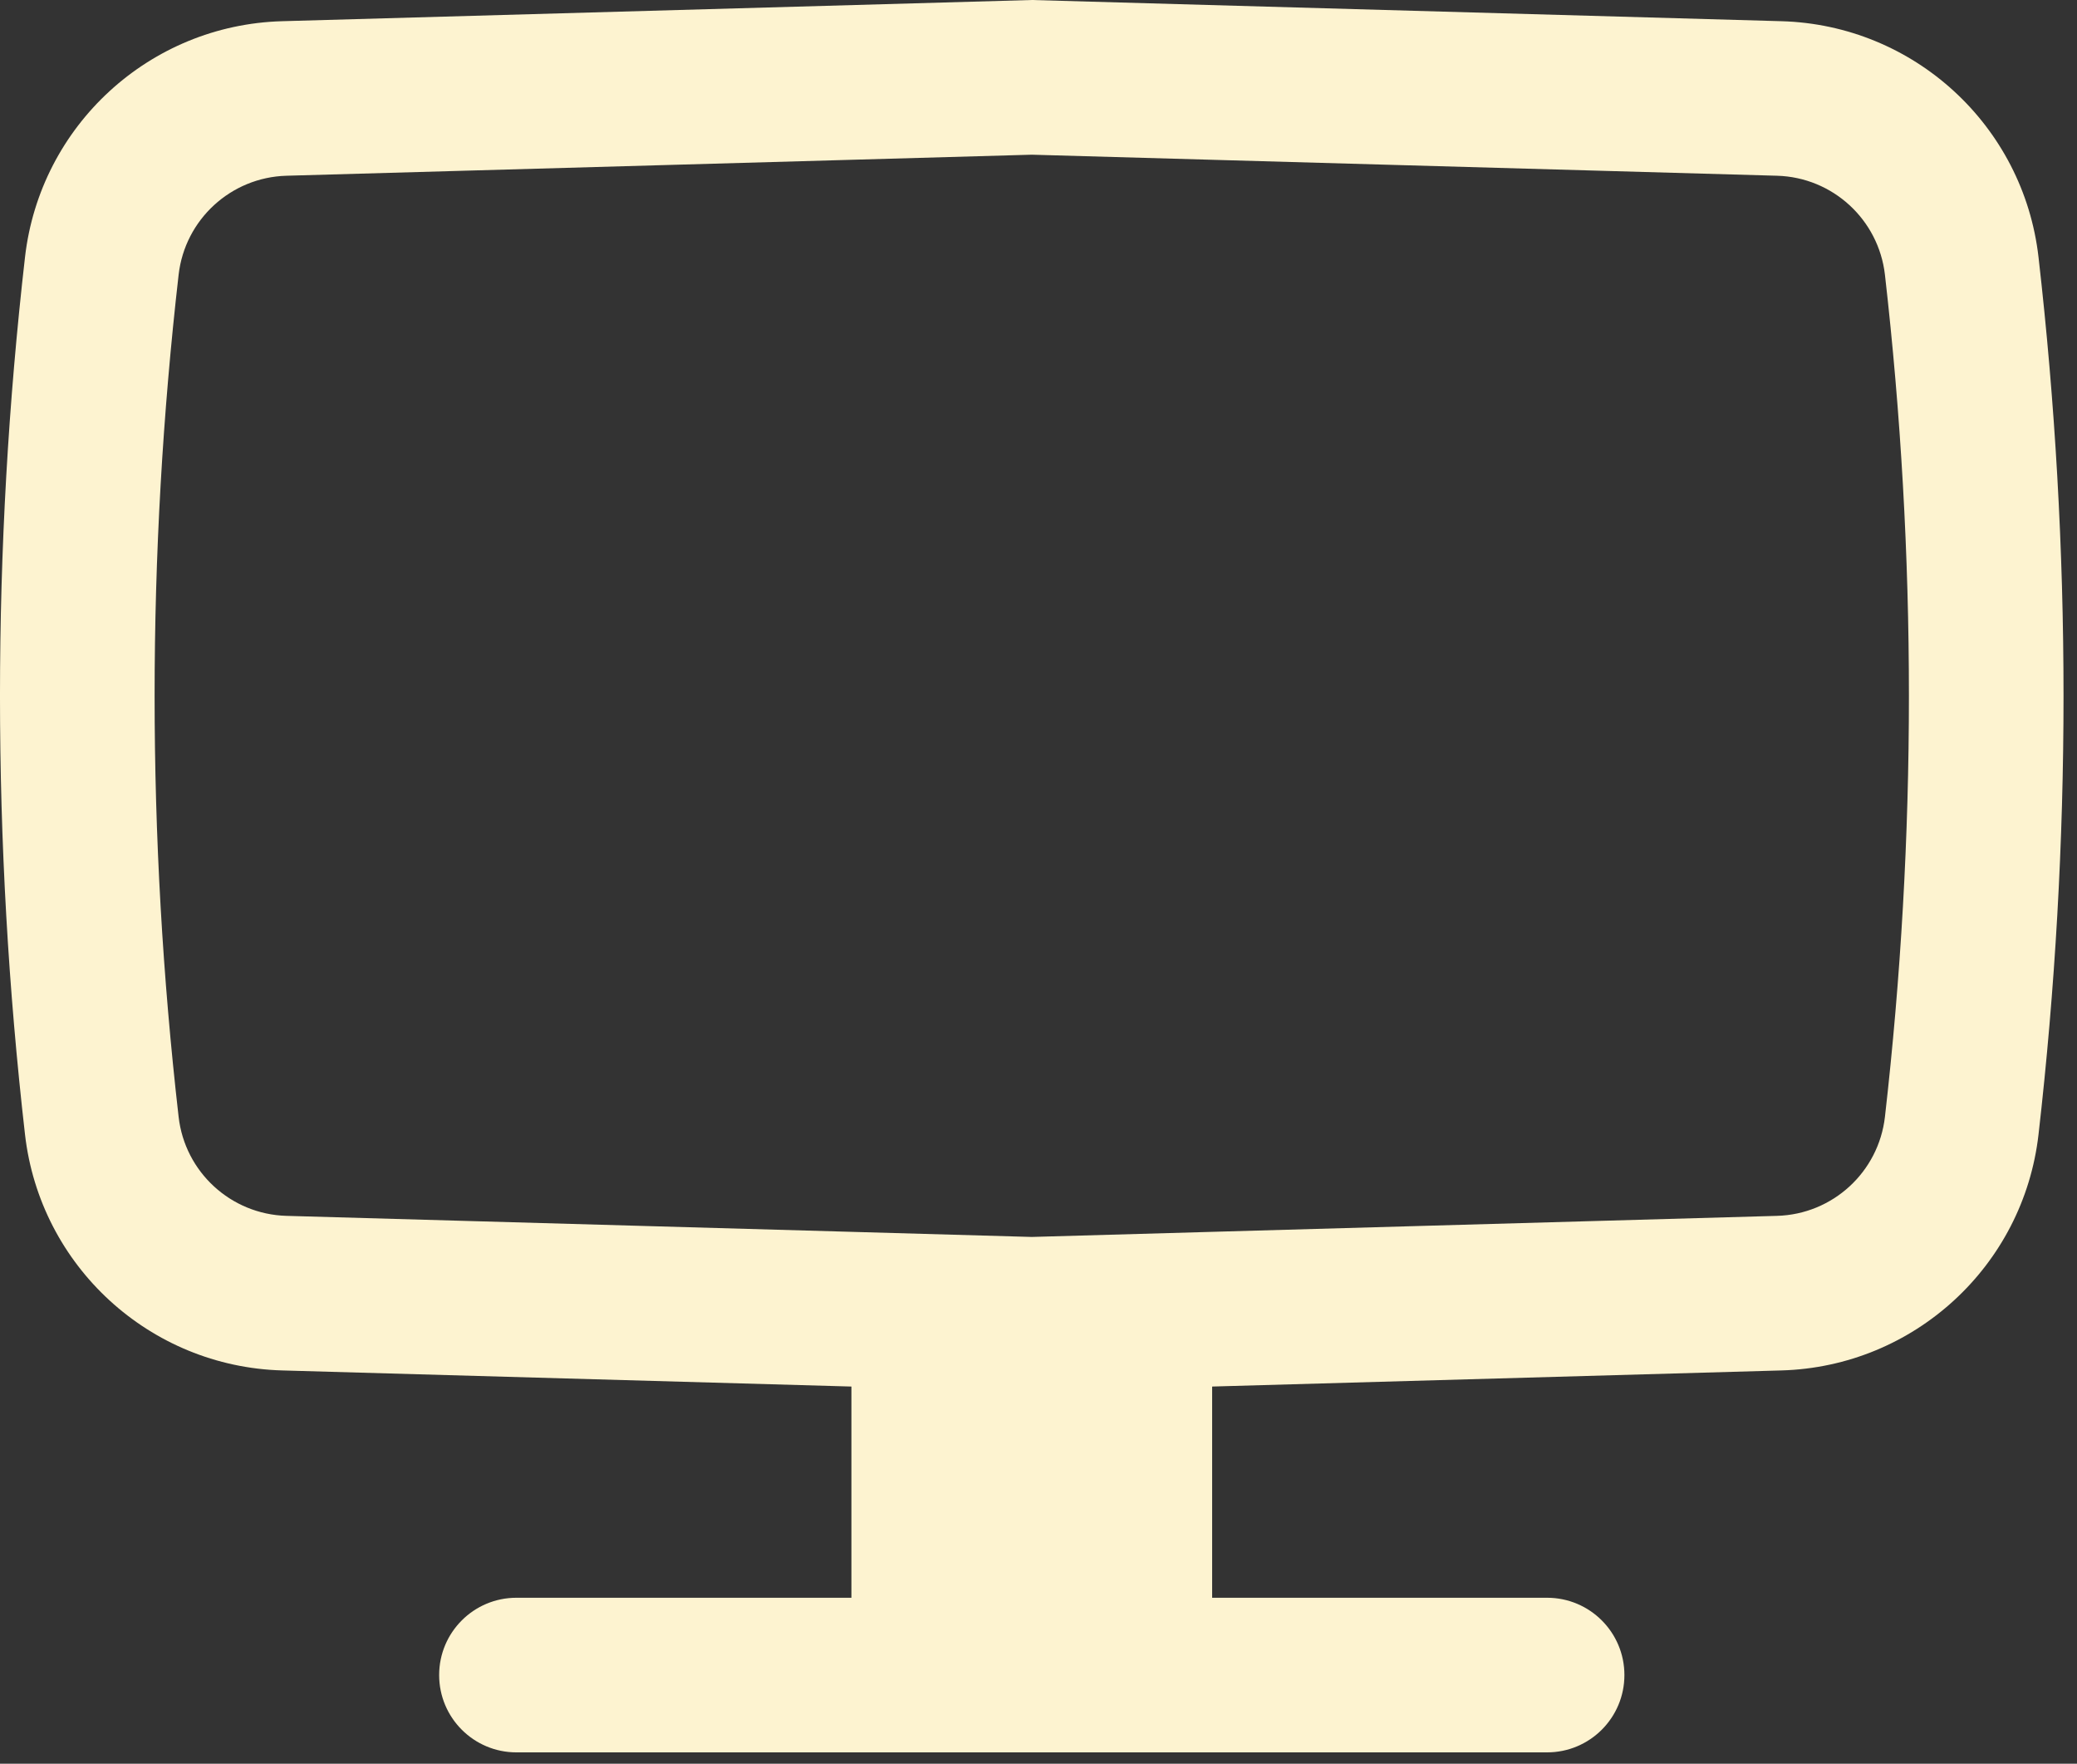 <?xml version="1.0" encoding="UTF-8"?> <svg xmlns="http://www.w3.org/2000/svg" width="53" height="45" viewBox="0 0 53 45" fill="none"><rect x="0" y="0" width="53" height="45" fill="#333333" stroke="none"/><path fill-rule="evenodd" clip-rule="evenodd" d="M26.328 0L45.458 0.541C48.838 0.636 51.634 3.202 52.018 6.562C52.869 13.999 52.869 21.508 52.018 28.945C51.634 32.304 48.838 34.87 45.458 34.966L30.931 35.377V40.766H39.478C40.568 40.766 41.451 41.649 41.451 42.738C41.451 43.828 40.568 44.711 39.478 44.711H13.178C12.089 44.711 11.206 43.828 11.206 42.738C11.206 41.649 12.089 40.766 13.178 40.766H21.726V35.377L7.198 34.966C3.818 34.87 1.023 32.304 0.638 28.945C-0.213 21.508 -0.213 13.999 0.638 6.562C1.023 3.202 3.818 0.636 7.198 0.541L26.328 0ZM26.328 3.947L7.31 4.484C5.892 4.524 4.719 5.601 4.558 7.01C3.741 14.149 3.741 21.358 4.558 28.496C4.719 29.906 5.892 30.982 7.31 31.022L26.328 31.56L45.346 31.022C46.764 30.982 47.937 29.906 48.099 28.496C48.915 21.358 48.915 14.149 48.099 7.01C47.937 5.601 46.764 4.524 45.346 4.484L26.328 3.947Z" fill="#FDF3D0"></path></svg> 